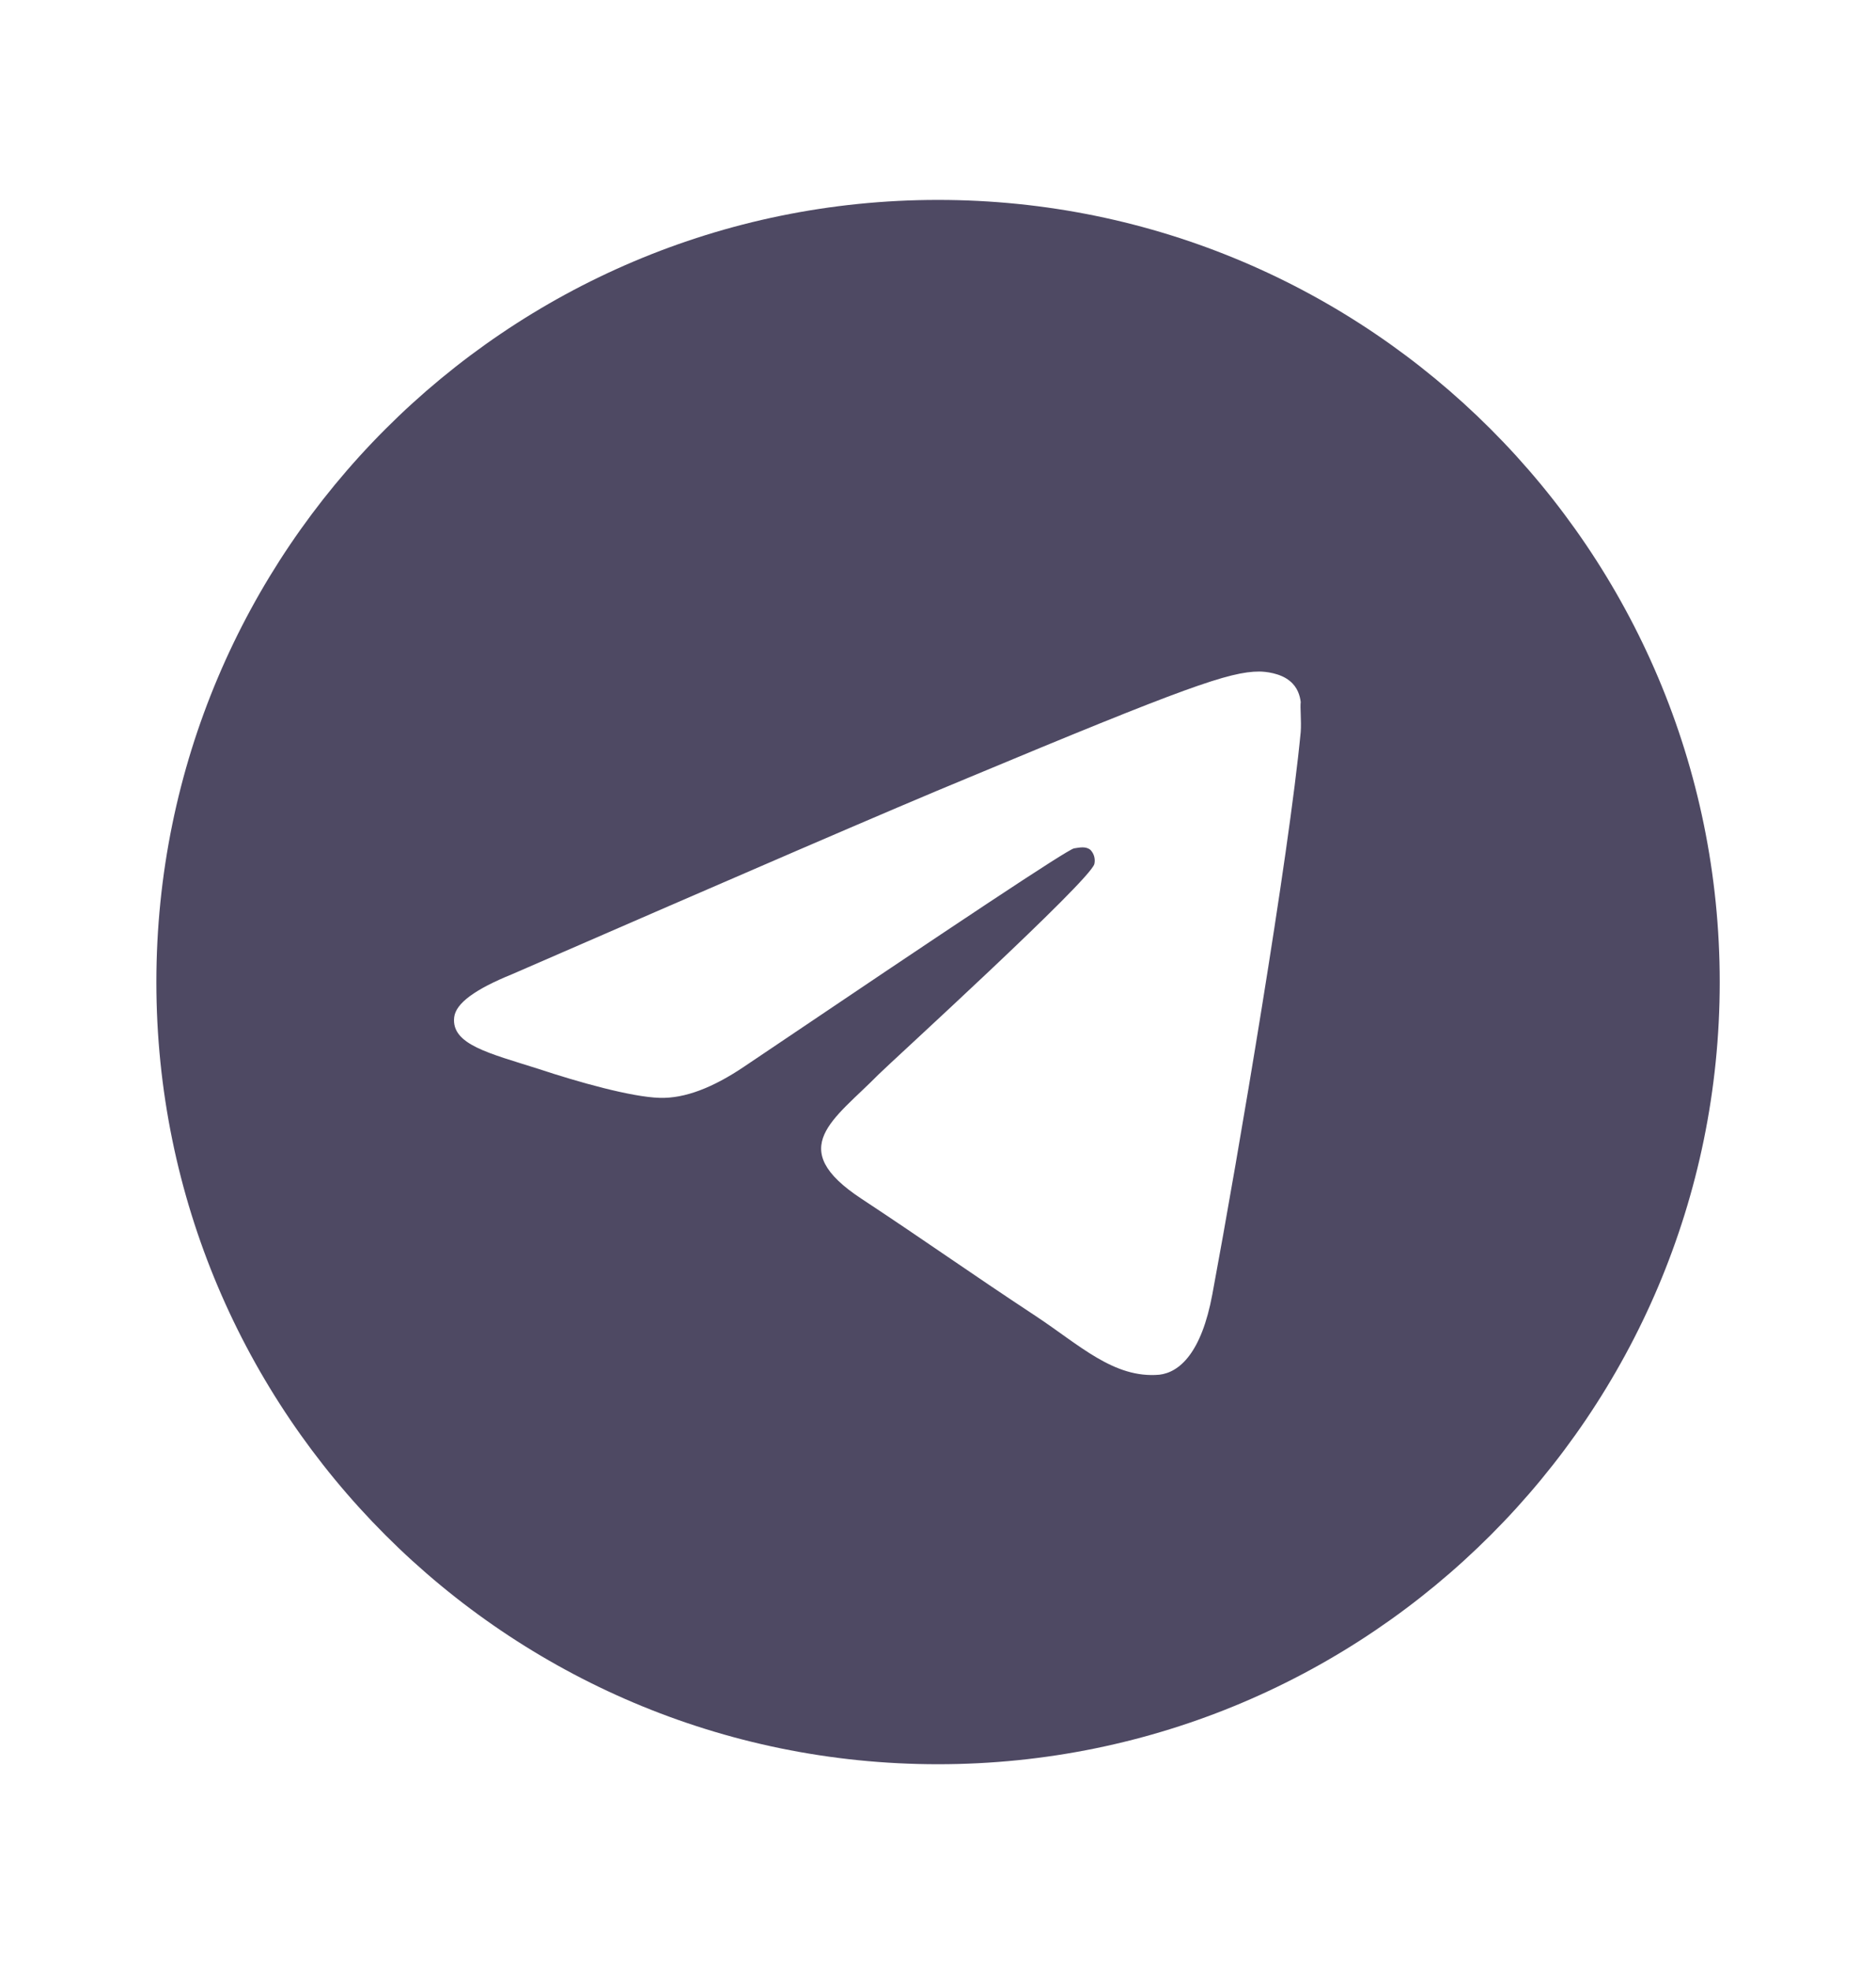 <?xml version="1.0" encoding="UTF-8"?> <svg xmlns="http://www.w3.org/2000/svg" width="20" height="21" viewBox="0 0 20 21" fill="none"><path d="M10 2.13C5.4 2.13 1.667 5.864 1.667 10.464C1.667 15.064 5.4 18.797 10 18.797C14.6 18.797 18.334 15.064 18.334 10.464C18.334 5.864 14.6 2.13 10 2.13ZM13.867 7.797C13.742 9.114 13.2 12.314 12.925 13.789C12.809 14.414 12.575 14.622 12.359 14.647C11.875 14.689 11.509 14.33 11.042 14.022C10.309 13.539 9.892 13.239 9.184 12.772C8.359 12.23 8.892 11.93 9.367 11.447C9.492 11.322 11.625 9.38 11.667 9.205C11.673 9.179 11.672 9.151 11.665 9.125C11.658 9.099 11.644 9.075 11.625 9.055C11.575 9.014 11.509 9.03 11.45 9.039C11.375 9.055 10.209 9.83 7.934 11.364C7.6 11.589 7.3 11.705 7.034 11.697C6.734 11.689 6.167 11.53 5.742 11.389C5.217 11.222 4.809 11.13 4.842 10.839C4.859 10.689 5.067 10.539 5.459 10.38C7.892 9.322 9.509 8.622 10.317 8.289C12.634 7.322 13.109 7.155 13.425 7.155C13.492 7.155 13.65 7.172 13.75 7.255C13.834 7.322 13.859 7.414 13.867 7.48C13.859 7.53 13.875 7.68 13.867 7.797Z" fill="#4E4963"></path></svg> 
